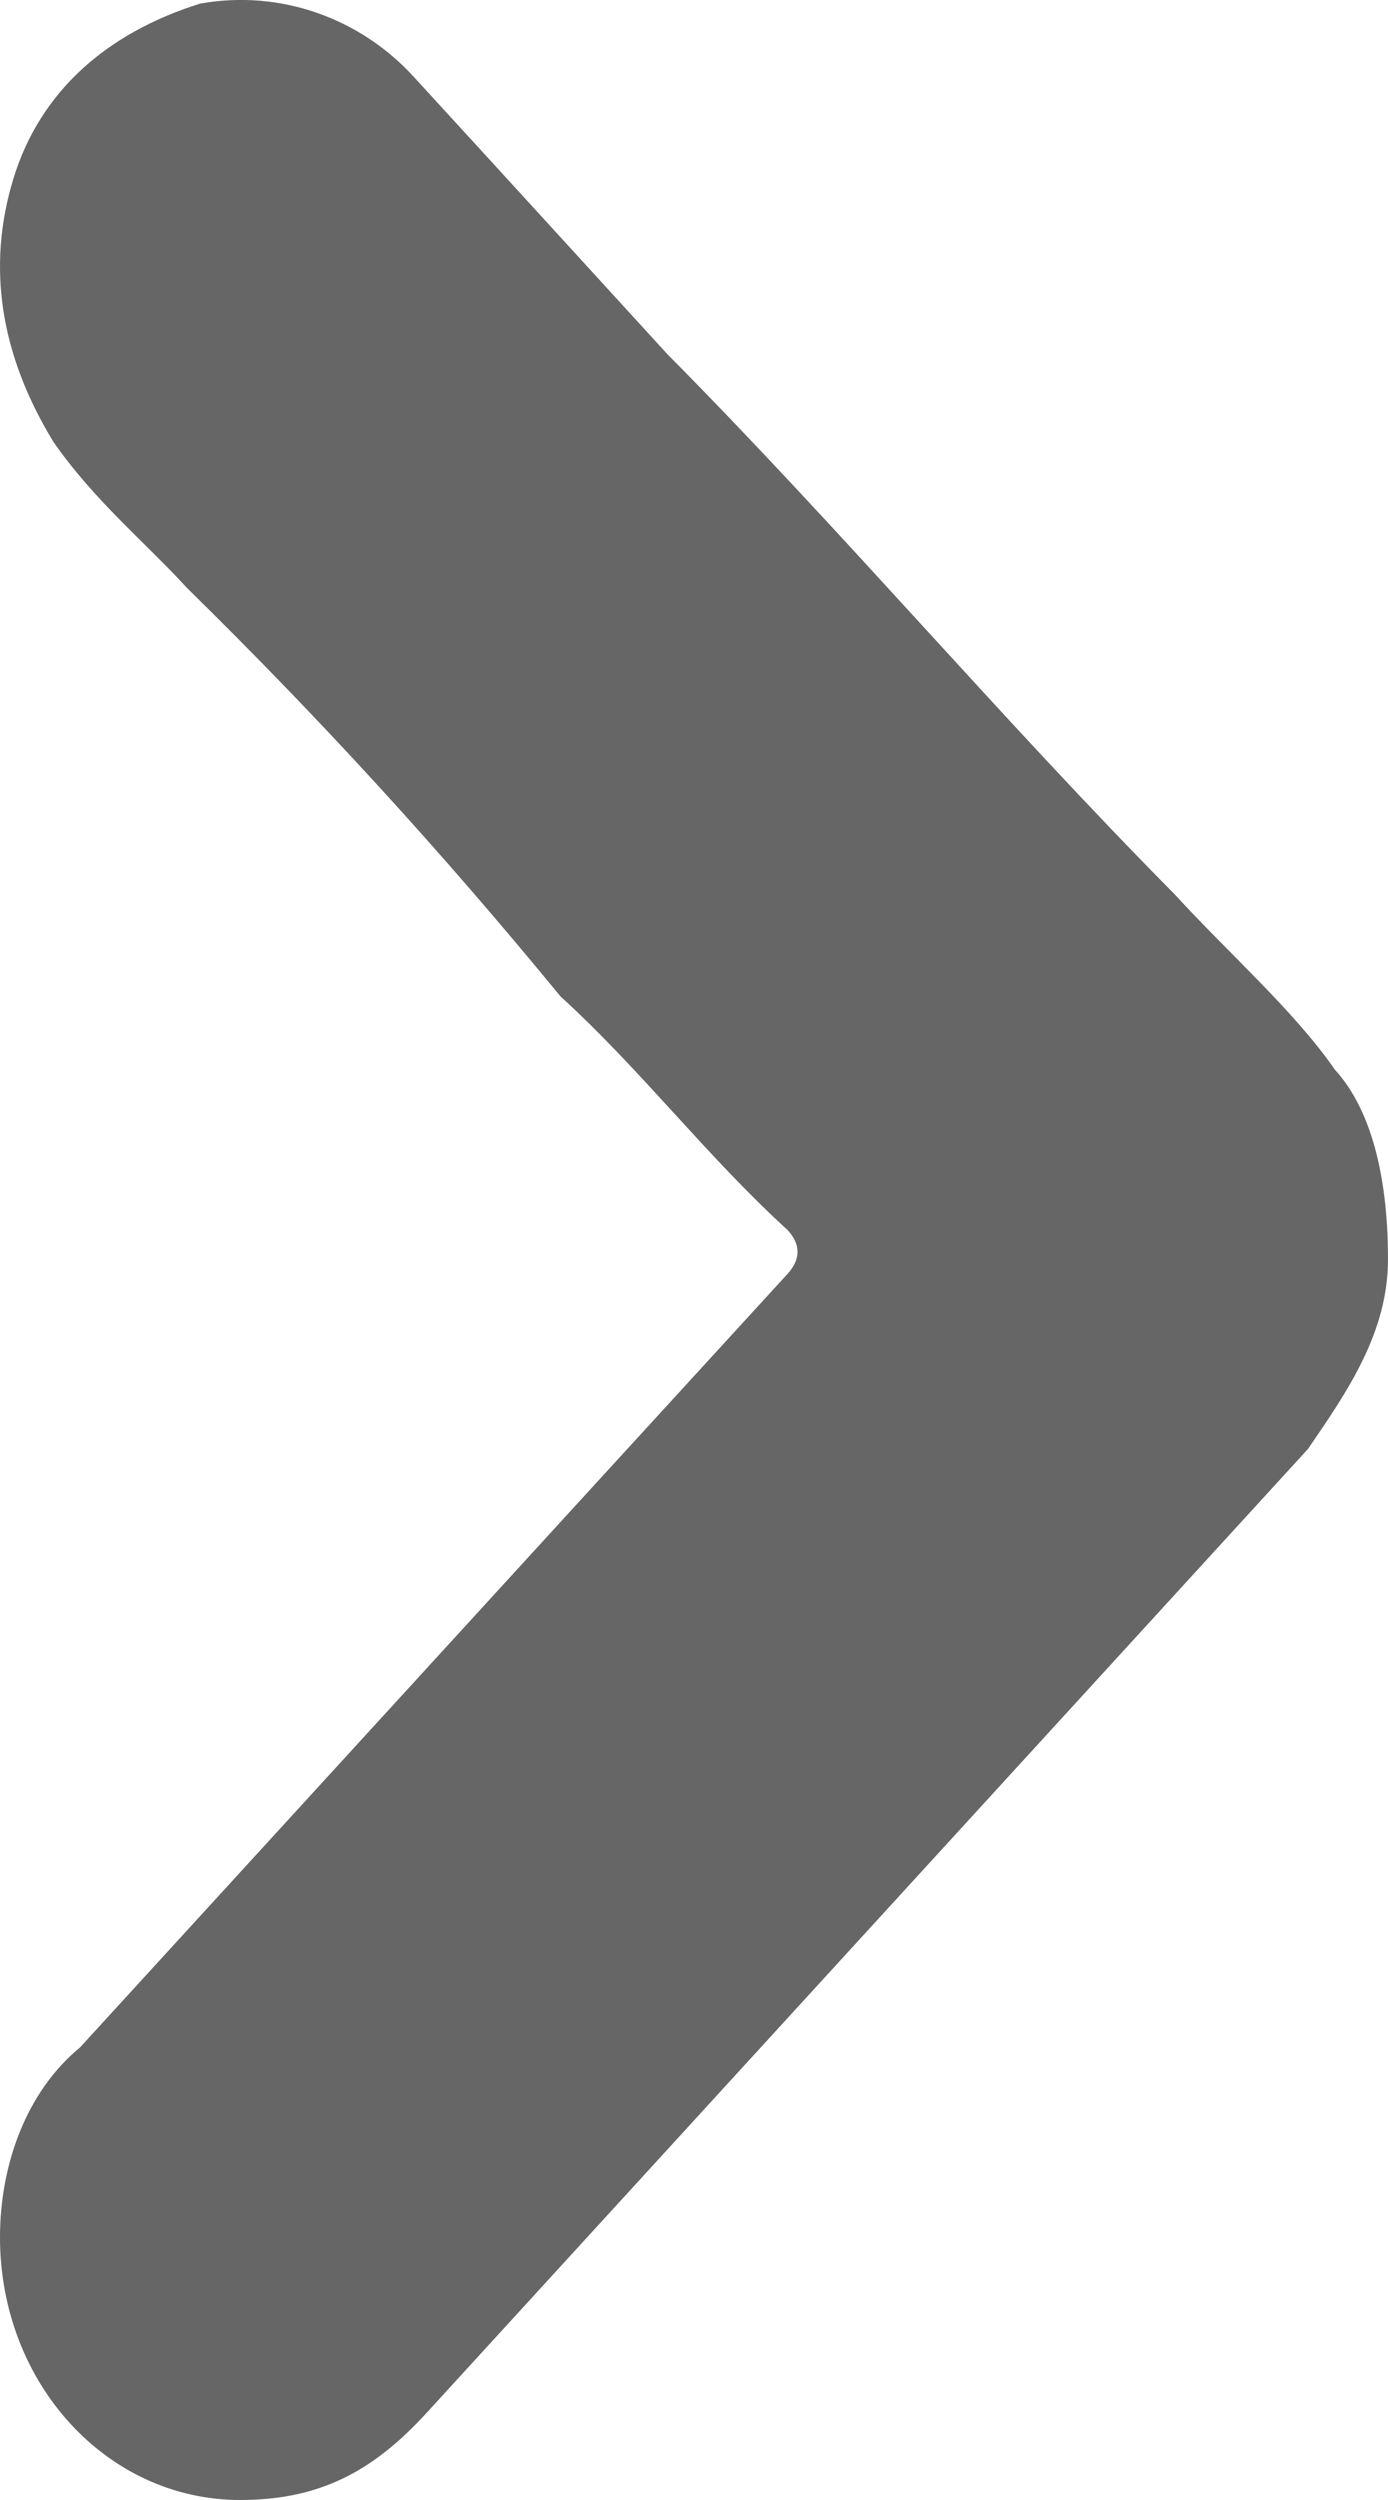 <svg width="5" height="9" viewBox="0 0 5 9" fill="none" xmlns="http://www.w3.org/2000/svg">
<path d="M0 8.054C0 7.791 0.096 7.529 0.288 7.371C1.154 6.425 1.971 5.531 2.837 4.586C2.885 4.533 2.885 4.48 2.837 4.428C2.548 4.165 2.308 3.85 2.019 3.587C1.587 3.061 1.154 2.588 0.673 2.116C0.529 1.958 0.337 1.8 0.192 1.59C0 1.275 -0.048 0.959 0.048 0.644C0.144 0.329 0.385 0.118 0.721 0.013C1.01 -0.039 1.298 0.066 1.49 0.276C1.779 0.591 2.115 0.959 2.404 1.275C3.029 1.905 3.606 2.588 4.231 3.219C4.423 3.429 4.663 3.64 4.808 3.85C4.952 4.007 5 4.27 5 4.533C5 4.796 4.856 5.006 4.712 5.216C3.654 6.372 2.596 7.529 1.538 8.685C1.346 8.895 1.154 9 0.865 9C0.385 9 0 8.58 0 8.054Z" fill="#666666"/>
</svg>
